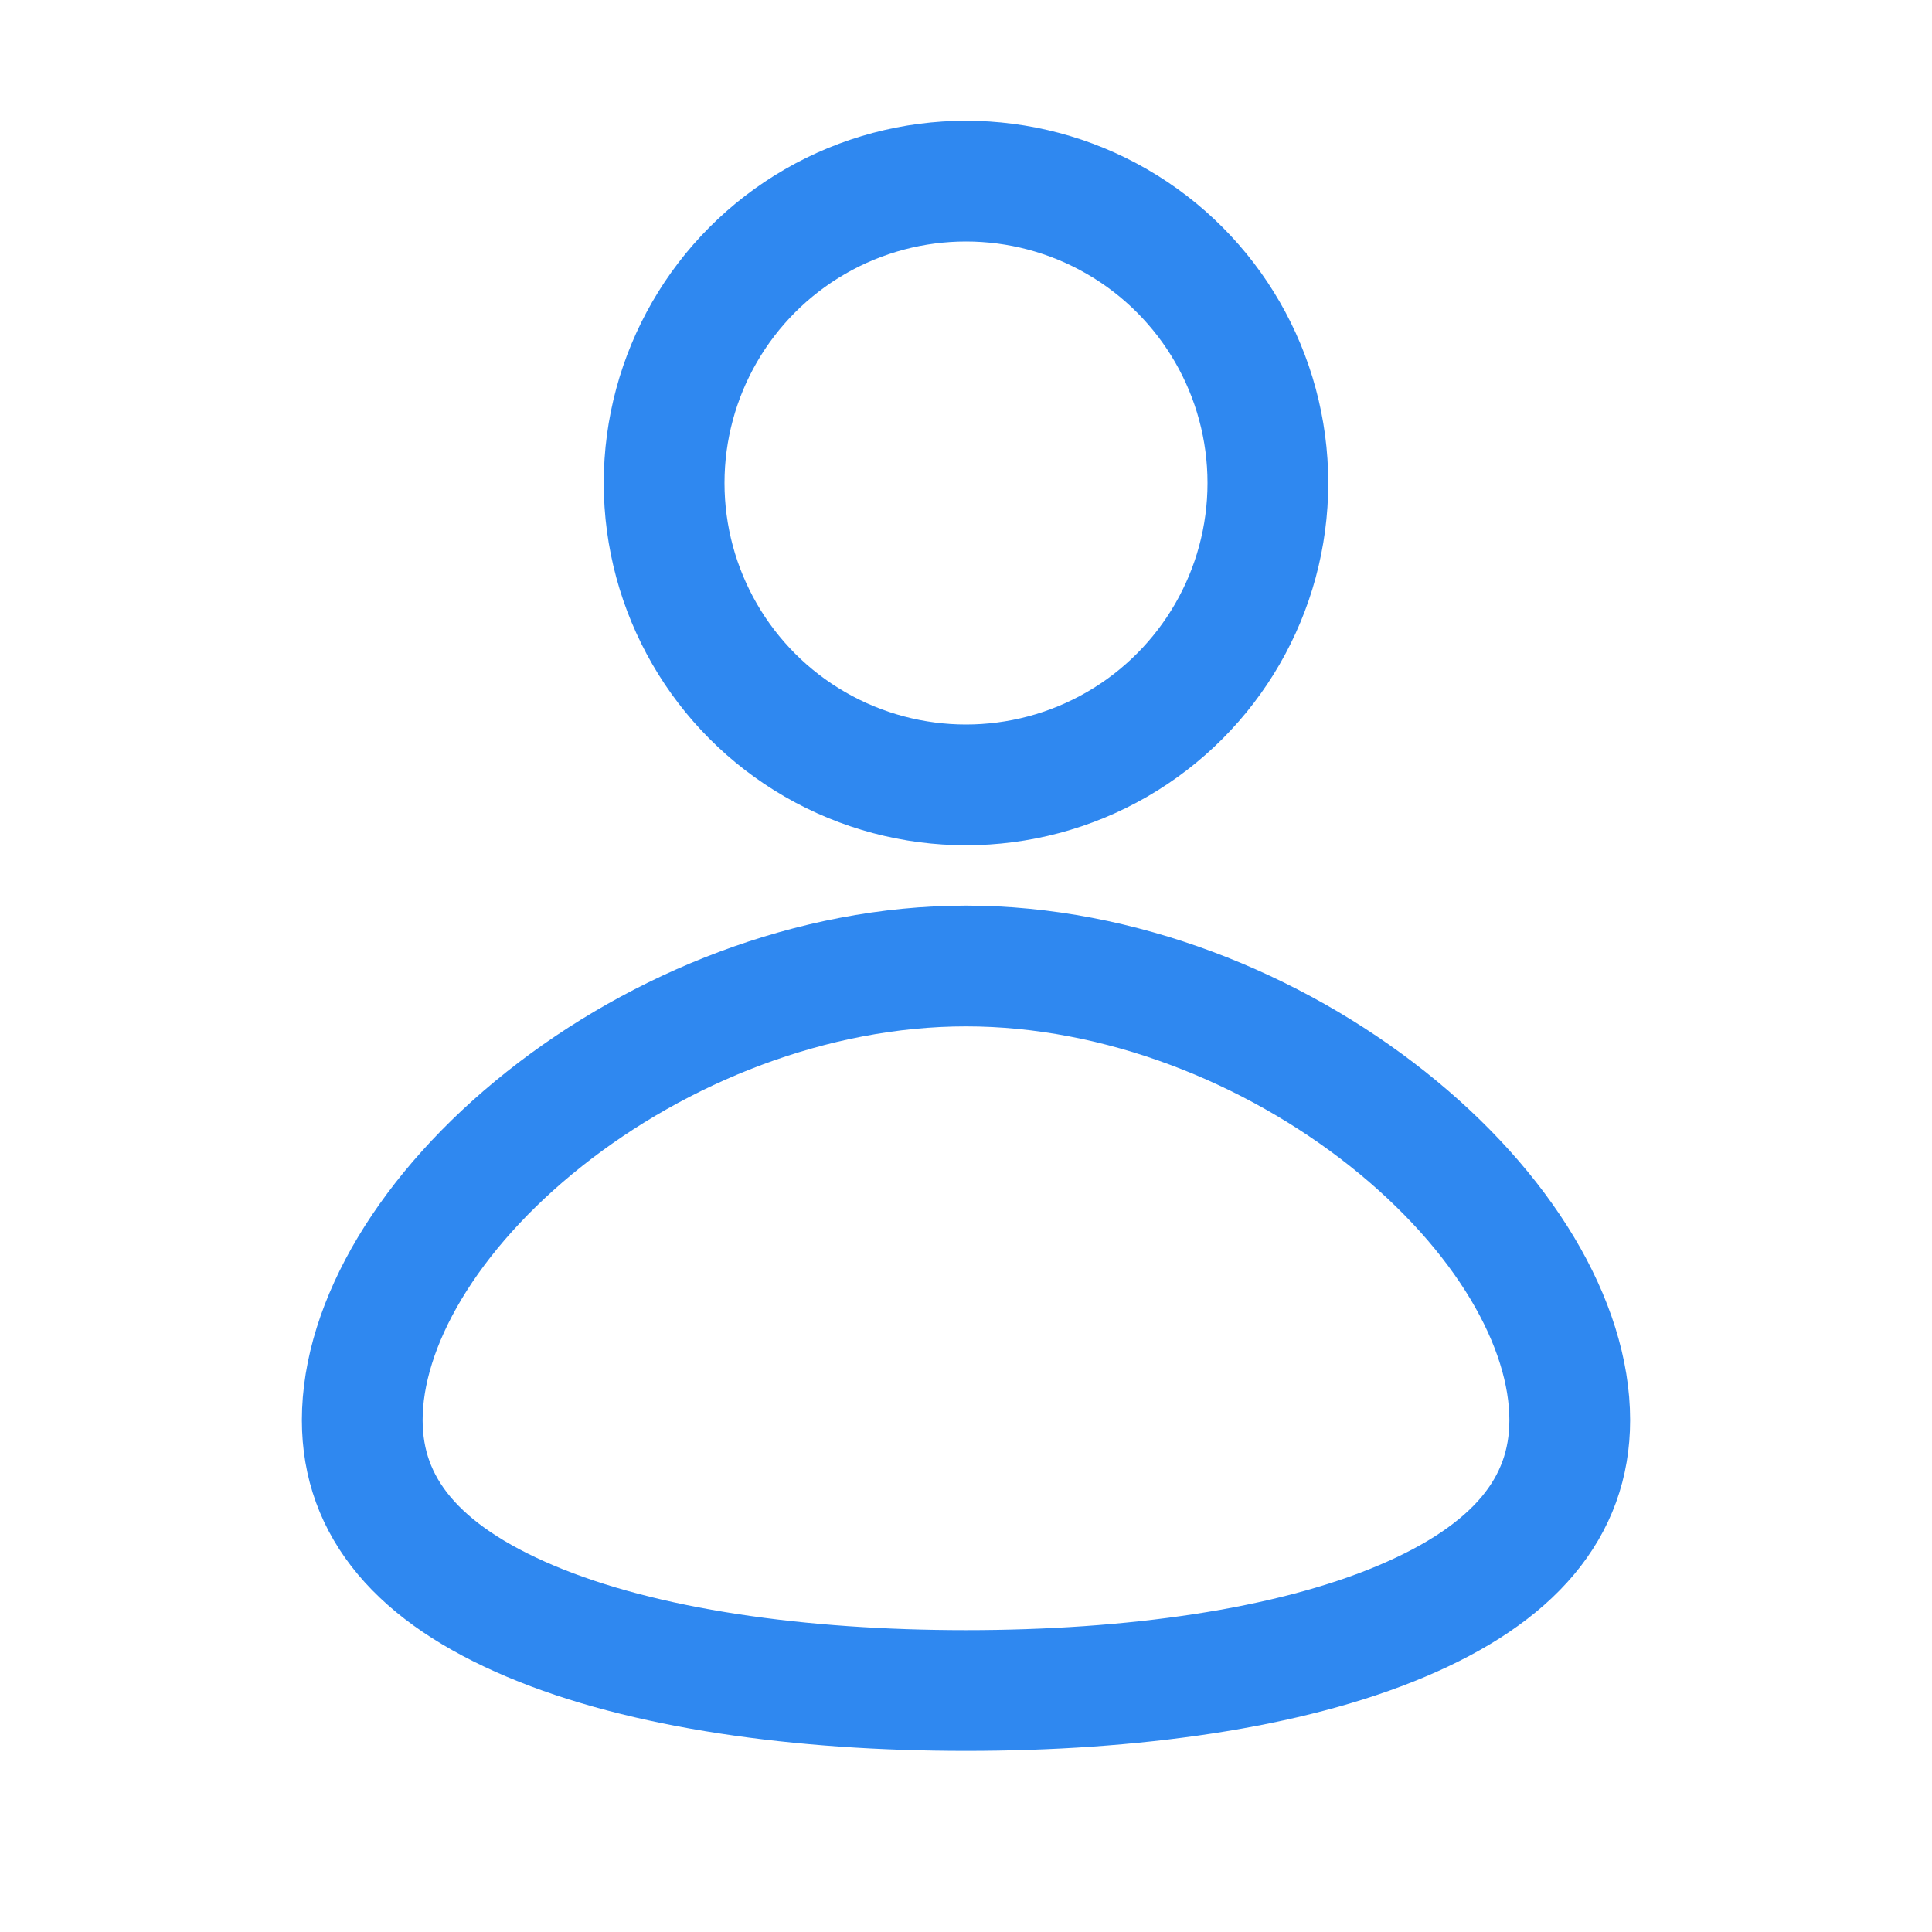 <svg width="32" height="32" viewBox="0 0 32 32" fill="none" xmlns="http://www.w3.org/2000/svg">
<circle cx="16" cy="8" r="5" stroke="#2F88F0" stroke-width="2"/>
<path d="M26 23.522C26 24.969 25.077 26.066 23.214 26.852C21.341 27.643 18.743 28 16 28C13.257 28 10.659 27.643 8.786 26.852C6.923 26.066 6 24.969 6 23.522C6 21.931 7.094 20.059 9.019 18.531C10.916 17.025 13.452 16 16 16C18.548 16 21.084 17.025 22.981 18.531C24.906 20.059 26 21.931 26 23.522Z" stroke="#2F88F0" stroke-width="2"/>
</svg>
